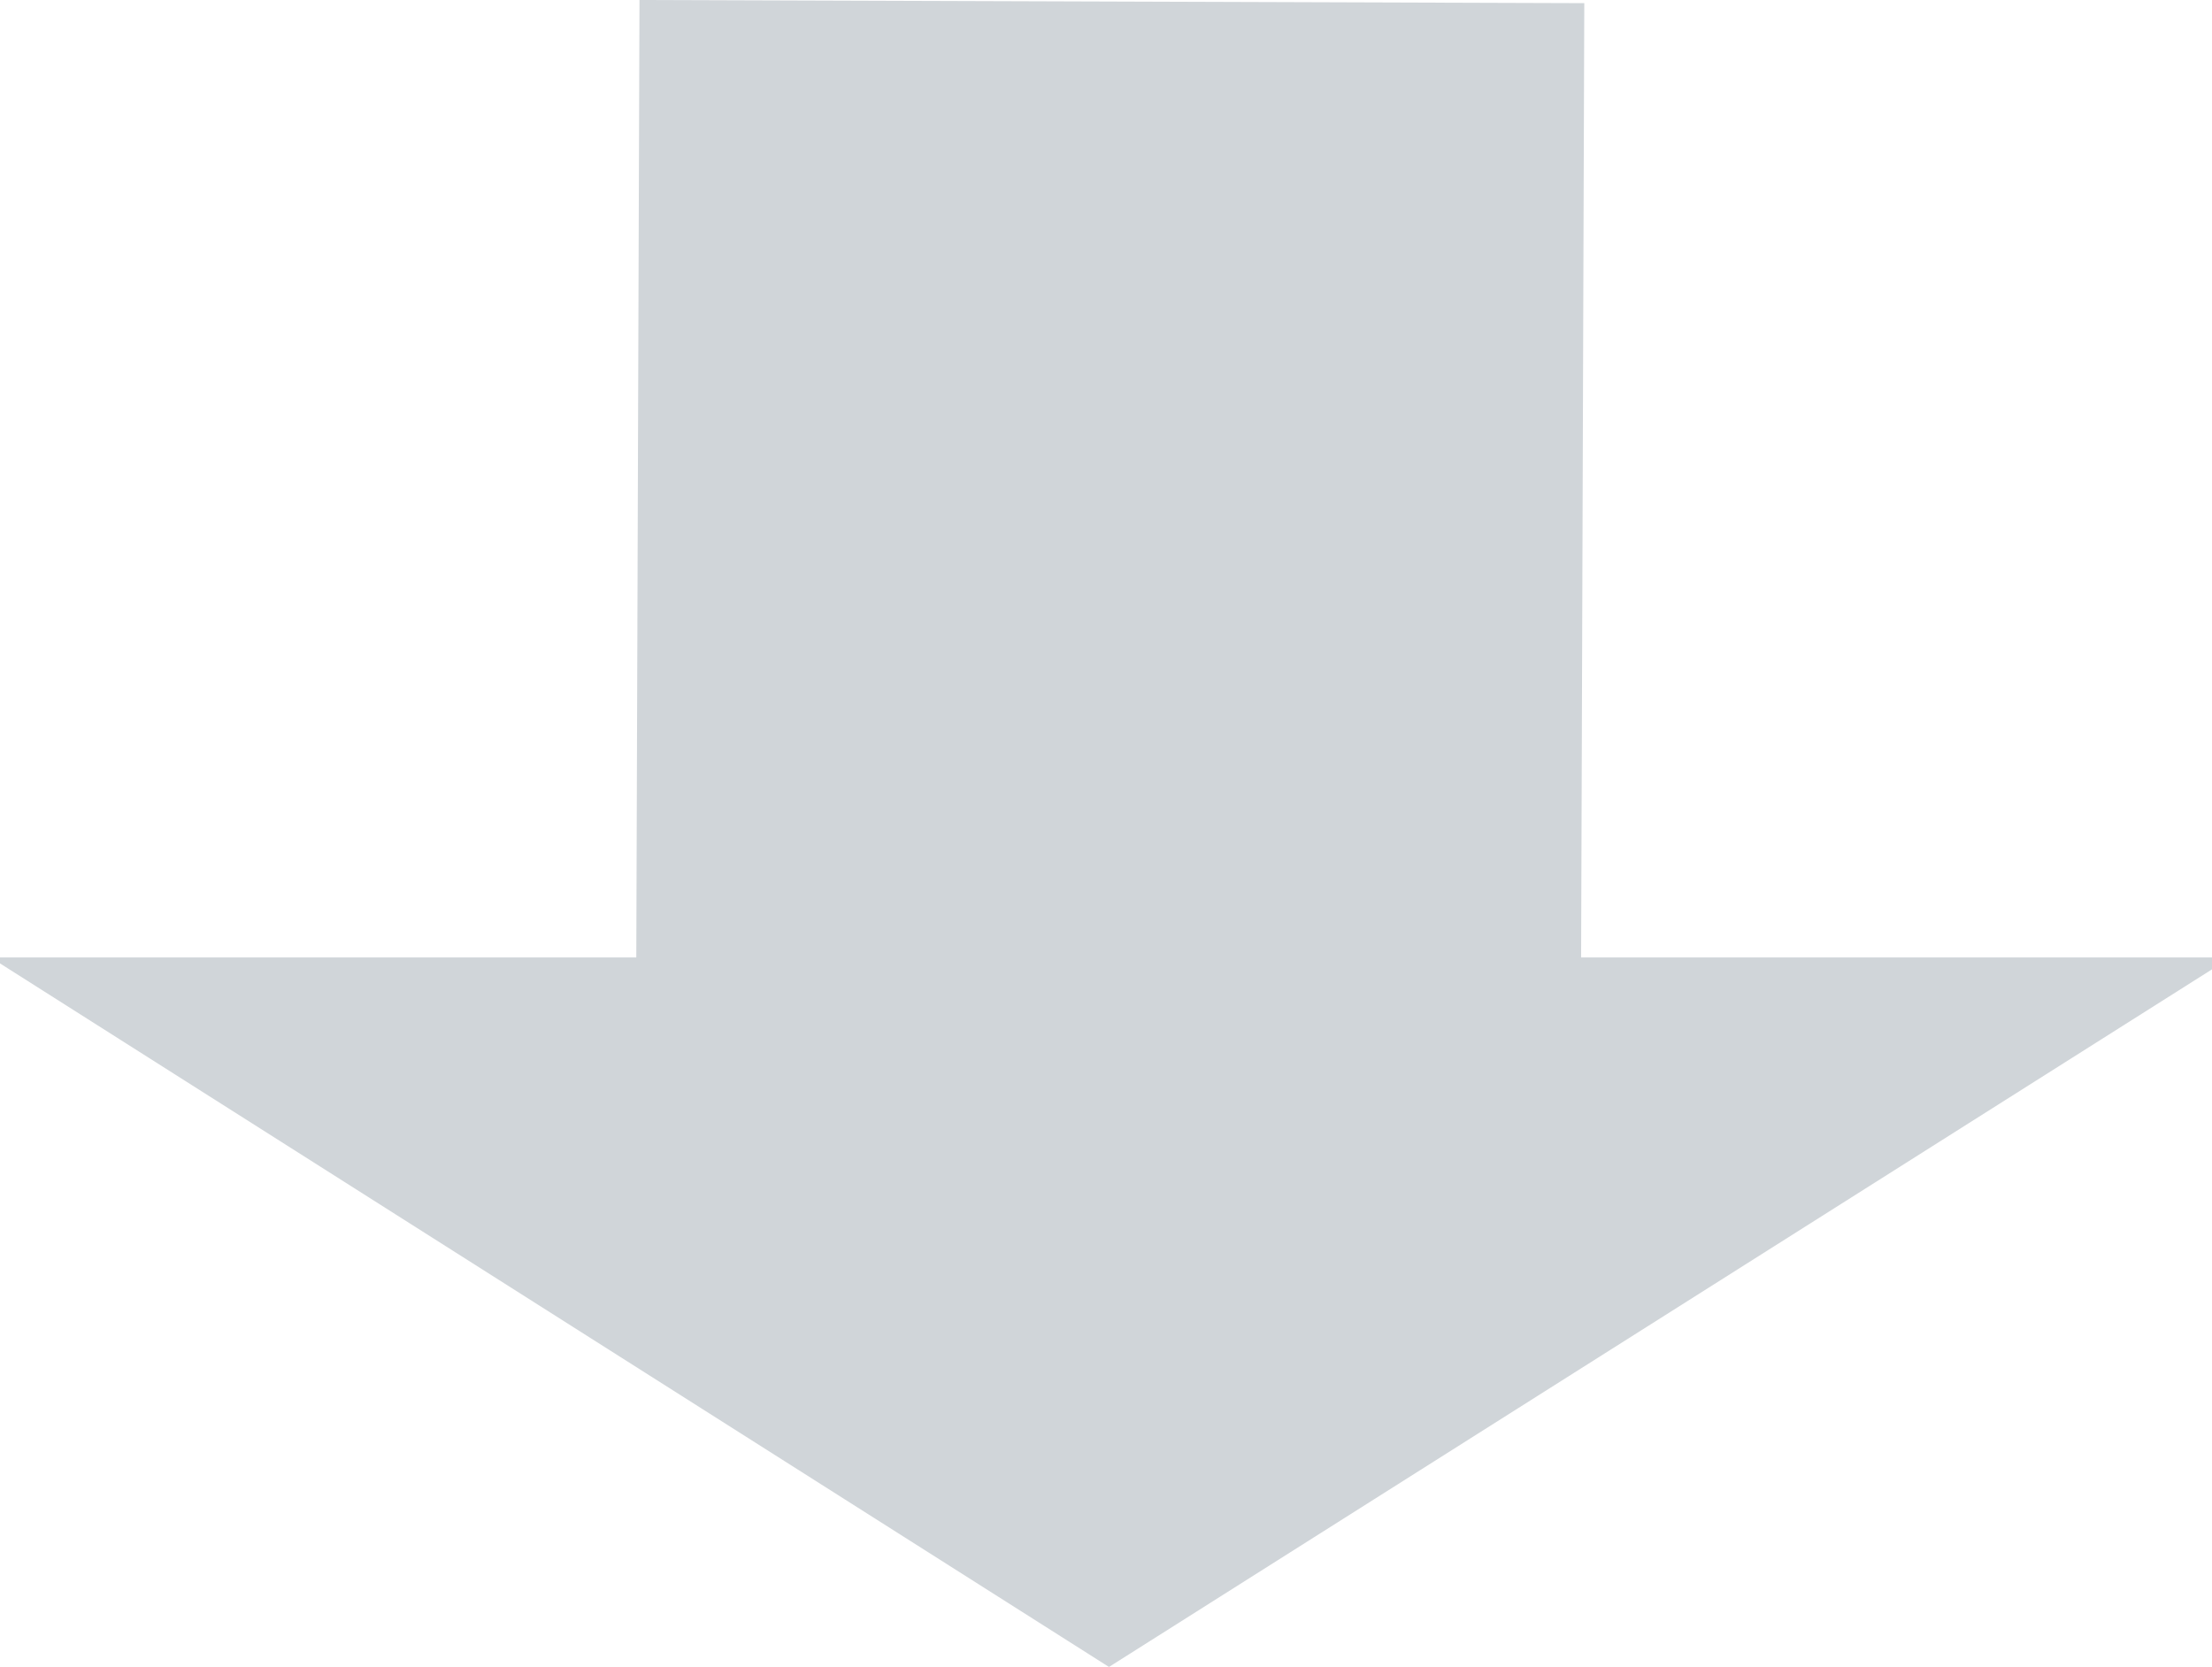 <?xml version="1.0" encoding="utf-8"?>
<!-- Generator: Adobe Illustrator 27.3.1, SVG Export Plug-In . SVG Version: 6.00 Build 0)  -->
<svg version="1.1" id="レイヤー_1" xmlns="http://www.w3.org/2000/svg" xmlns:xlink="http://www.w3.org/1999/xlink" x="0px"
	 y="0px" viewBox="0 0 56.189 42.343" style="enable-background:new 0 0 56.189 42.343;" xml:space="preserve">
<style type="text/css">
	.st0{fill:none;stroke:#D0D5D9;stroke-width:24;stroke-miterlimit:10;}
	.st1{fill:#D0D5D9;}
</style>
<line class="st0" x1="28.244" y1="0.04" x2="28.144" y2="30.081"/>
<polygon class="st1" points="56.189,24.623 28.17,42.343 0,24.472 0,24.32 56.189,24.32 "/>
</svg>

